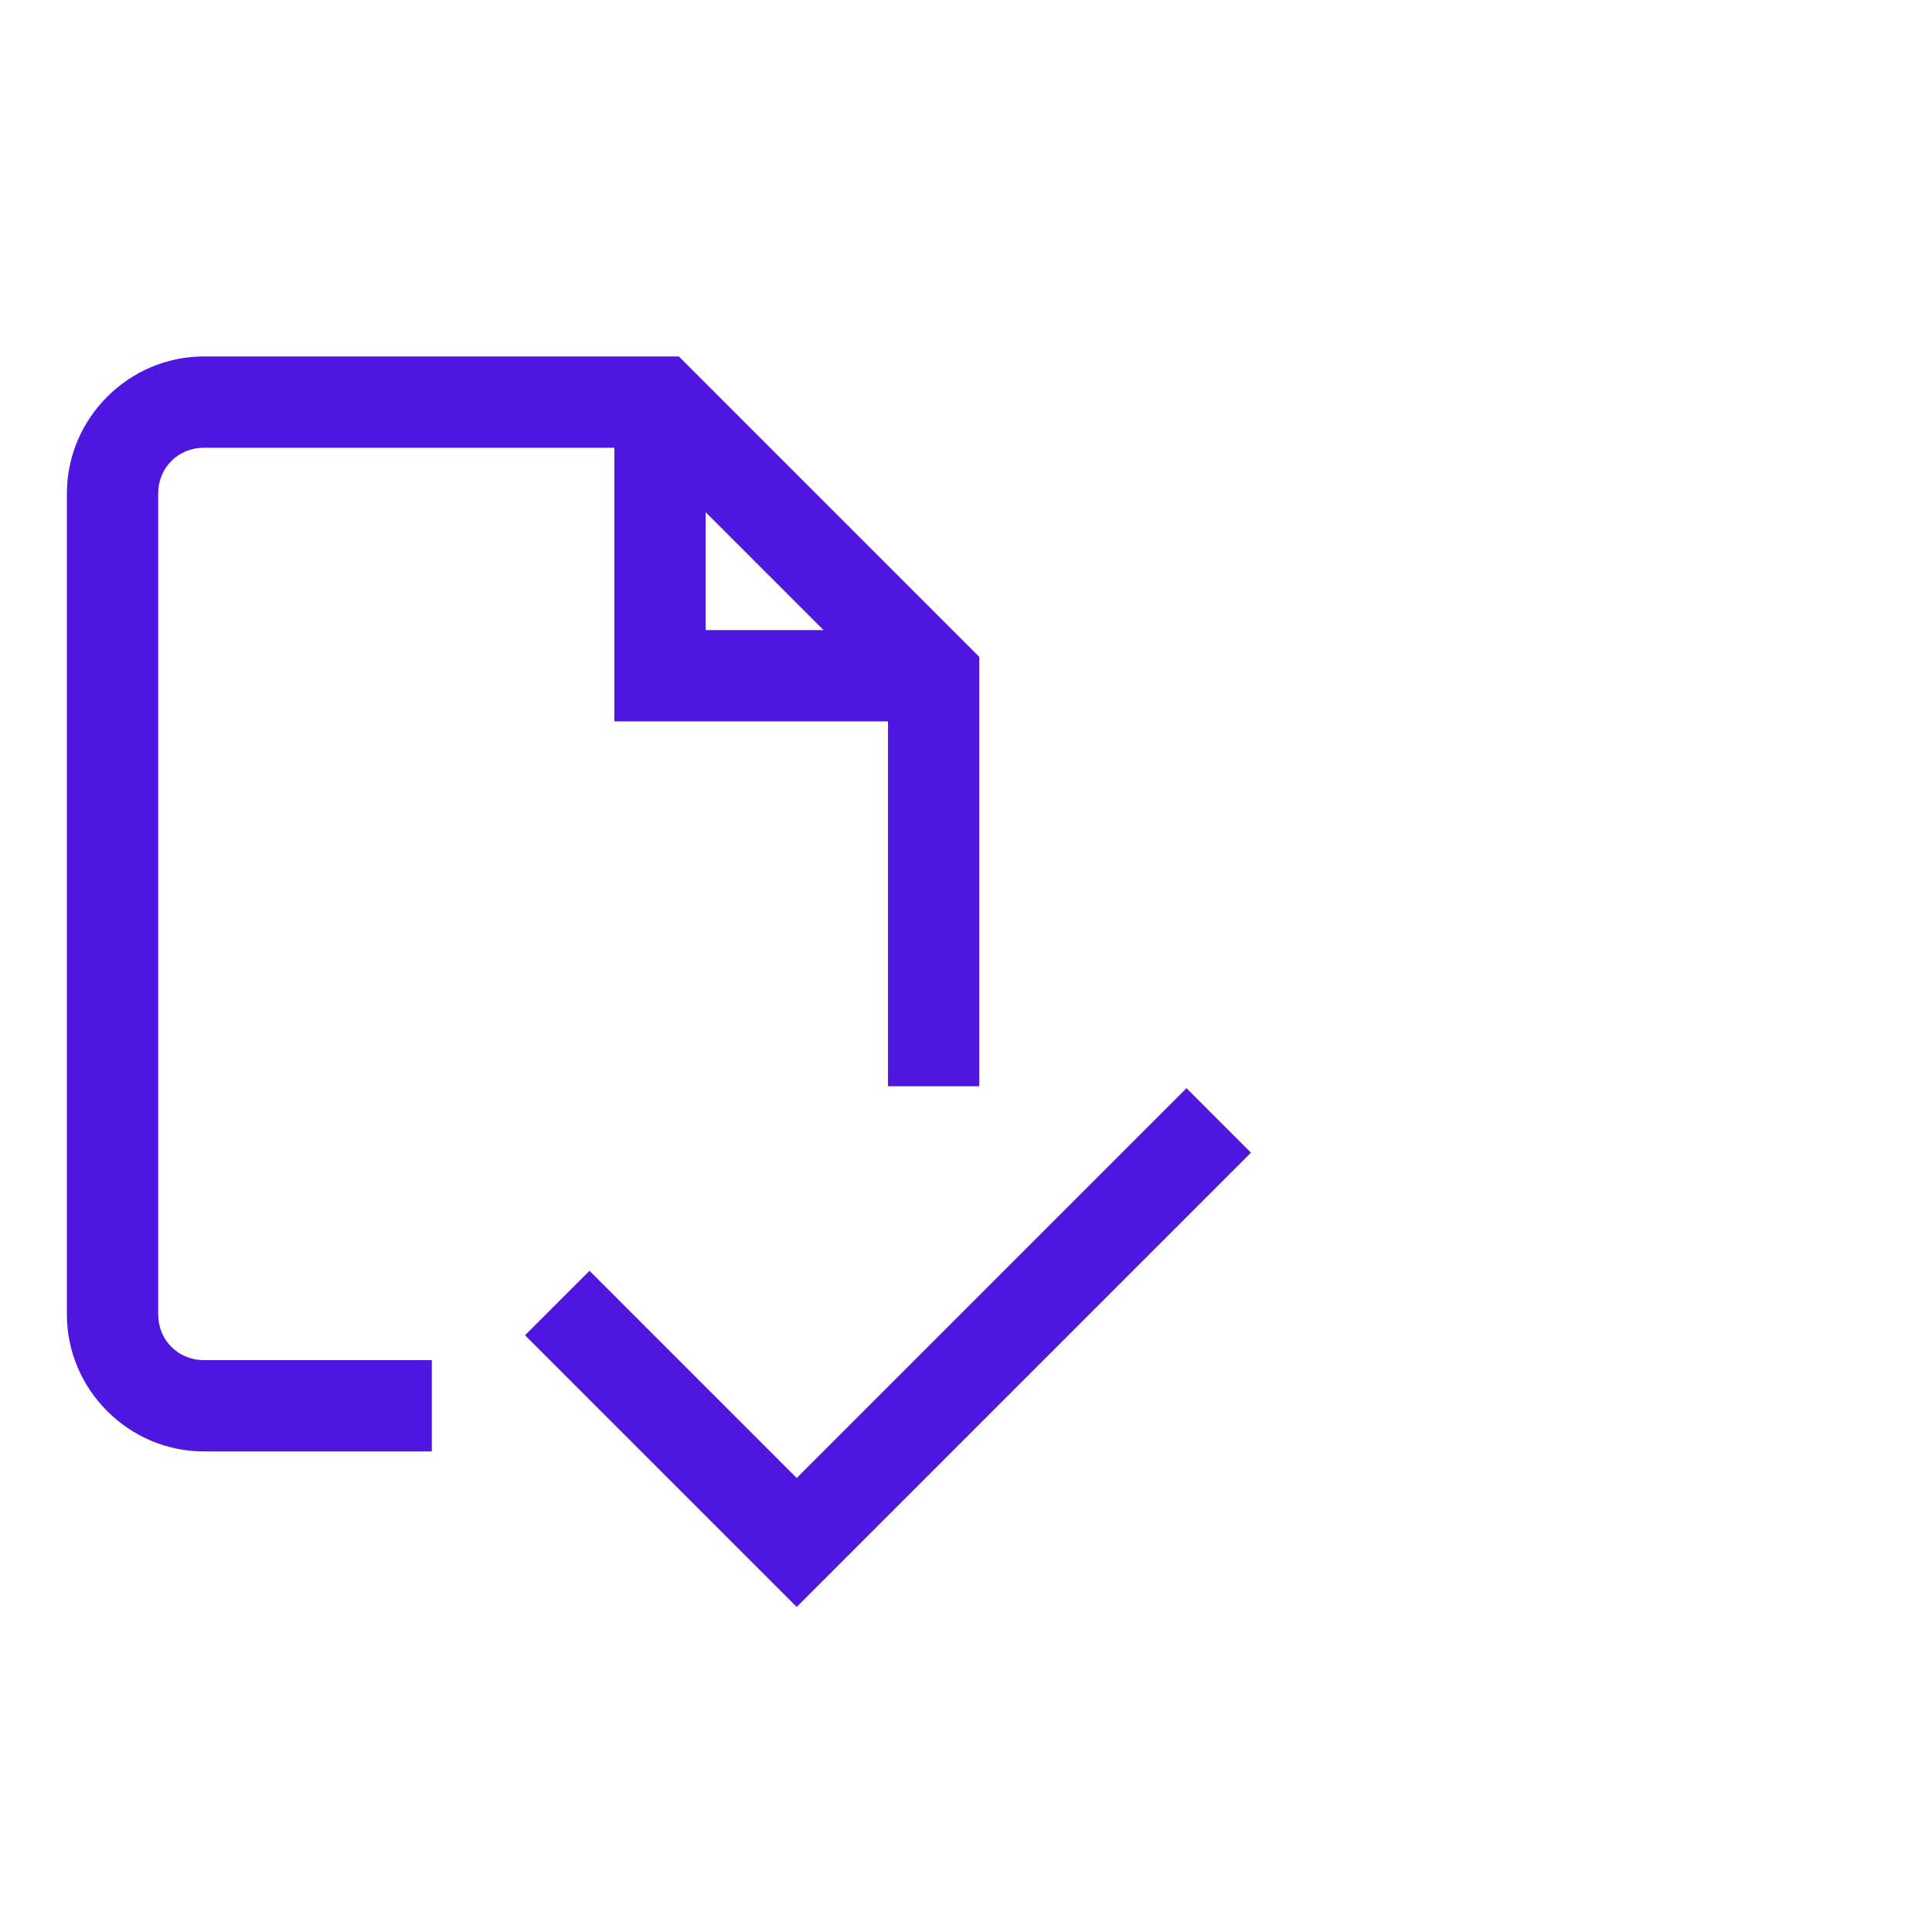 <?xml version="1.0" encoding="UTF-8"?>
<svg id="Camada_1" data-name="Camada 1" xmlns="http://www.w3.org/2000/svg" viewBox="0 0 80 80">
  <defs>
    <style>
      .cls-1 {
        fill: #4f16e0;
      }
    </style>
  </defs>
  <path class="cls-1" d="M8.44,14.76c-3.11,0-5.67,2.56-5.67,5.67v34c0,3.11,2.56,5.67,5.67,5.67h9.44v-3.78h-9.44c-1.06,0-1.89-.83-1.89-1.89V20.43c0-1.06.83-1.89,1.89-1.89h17v11.33h11.33v15.11h3.78v-17.78l-12.44-12.44H8.44ZM29.22,21.21l4.88,4.88h-4.88v-4.88ZM49.13,45.06l-16.14,16.14-8.58-8.58-2.67,2.67,11.25,11.25,18.81-18.81-2.67-2.67Z"/>
</svg>